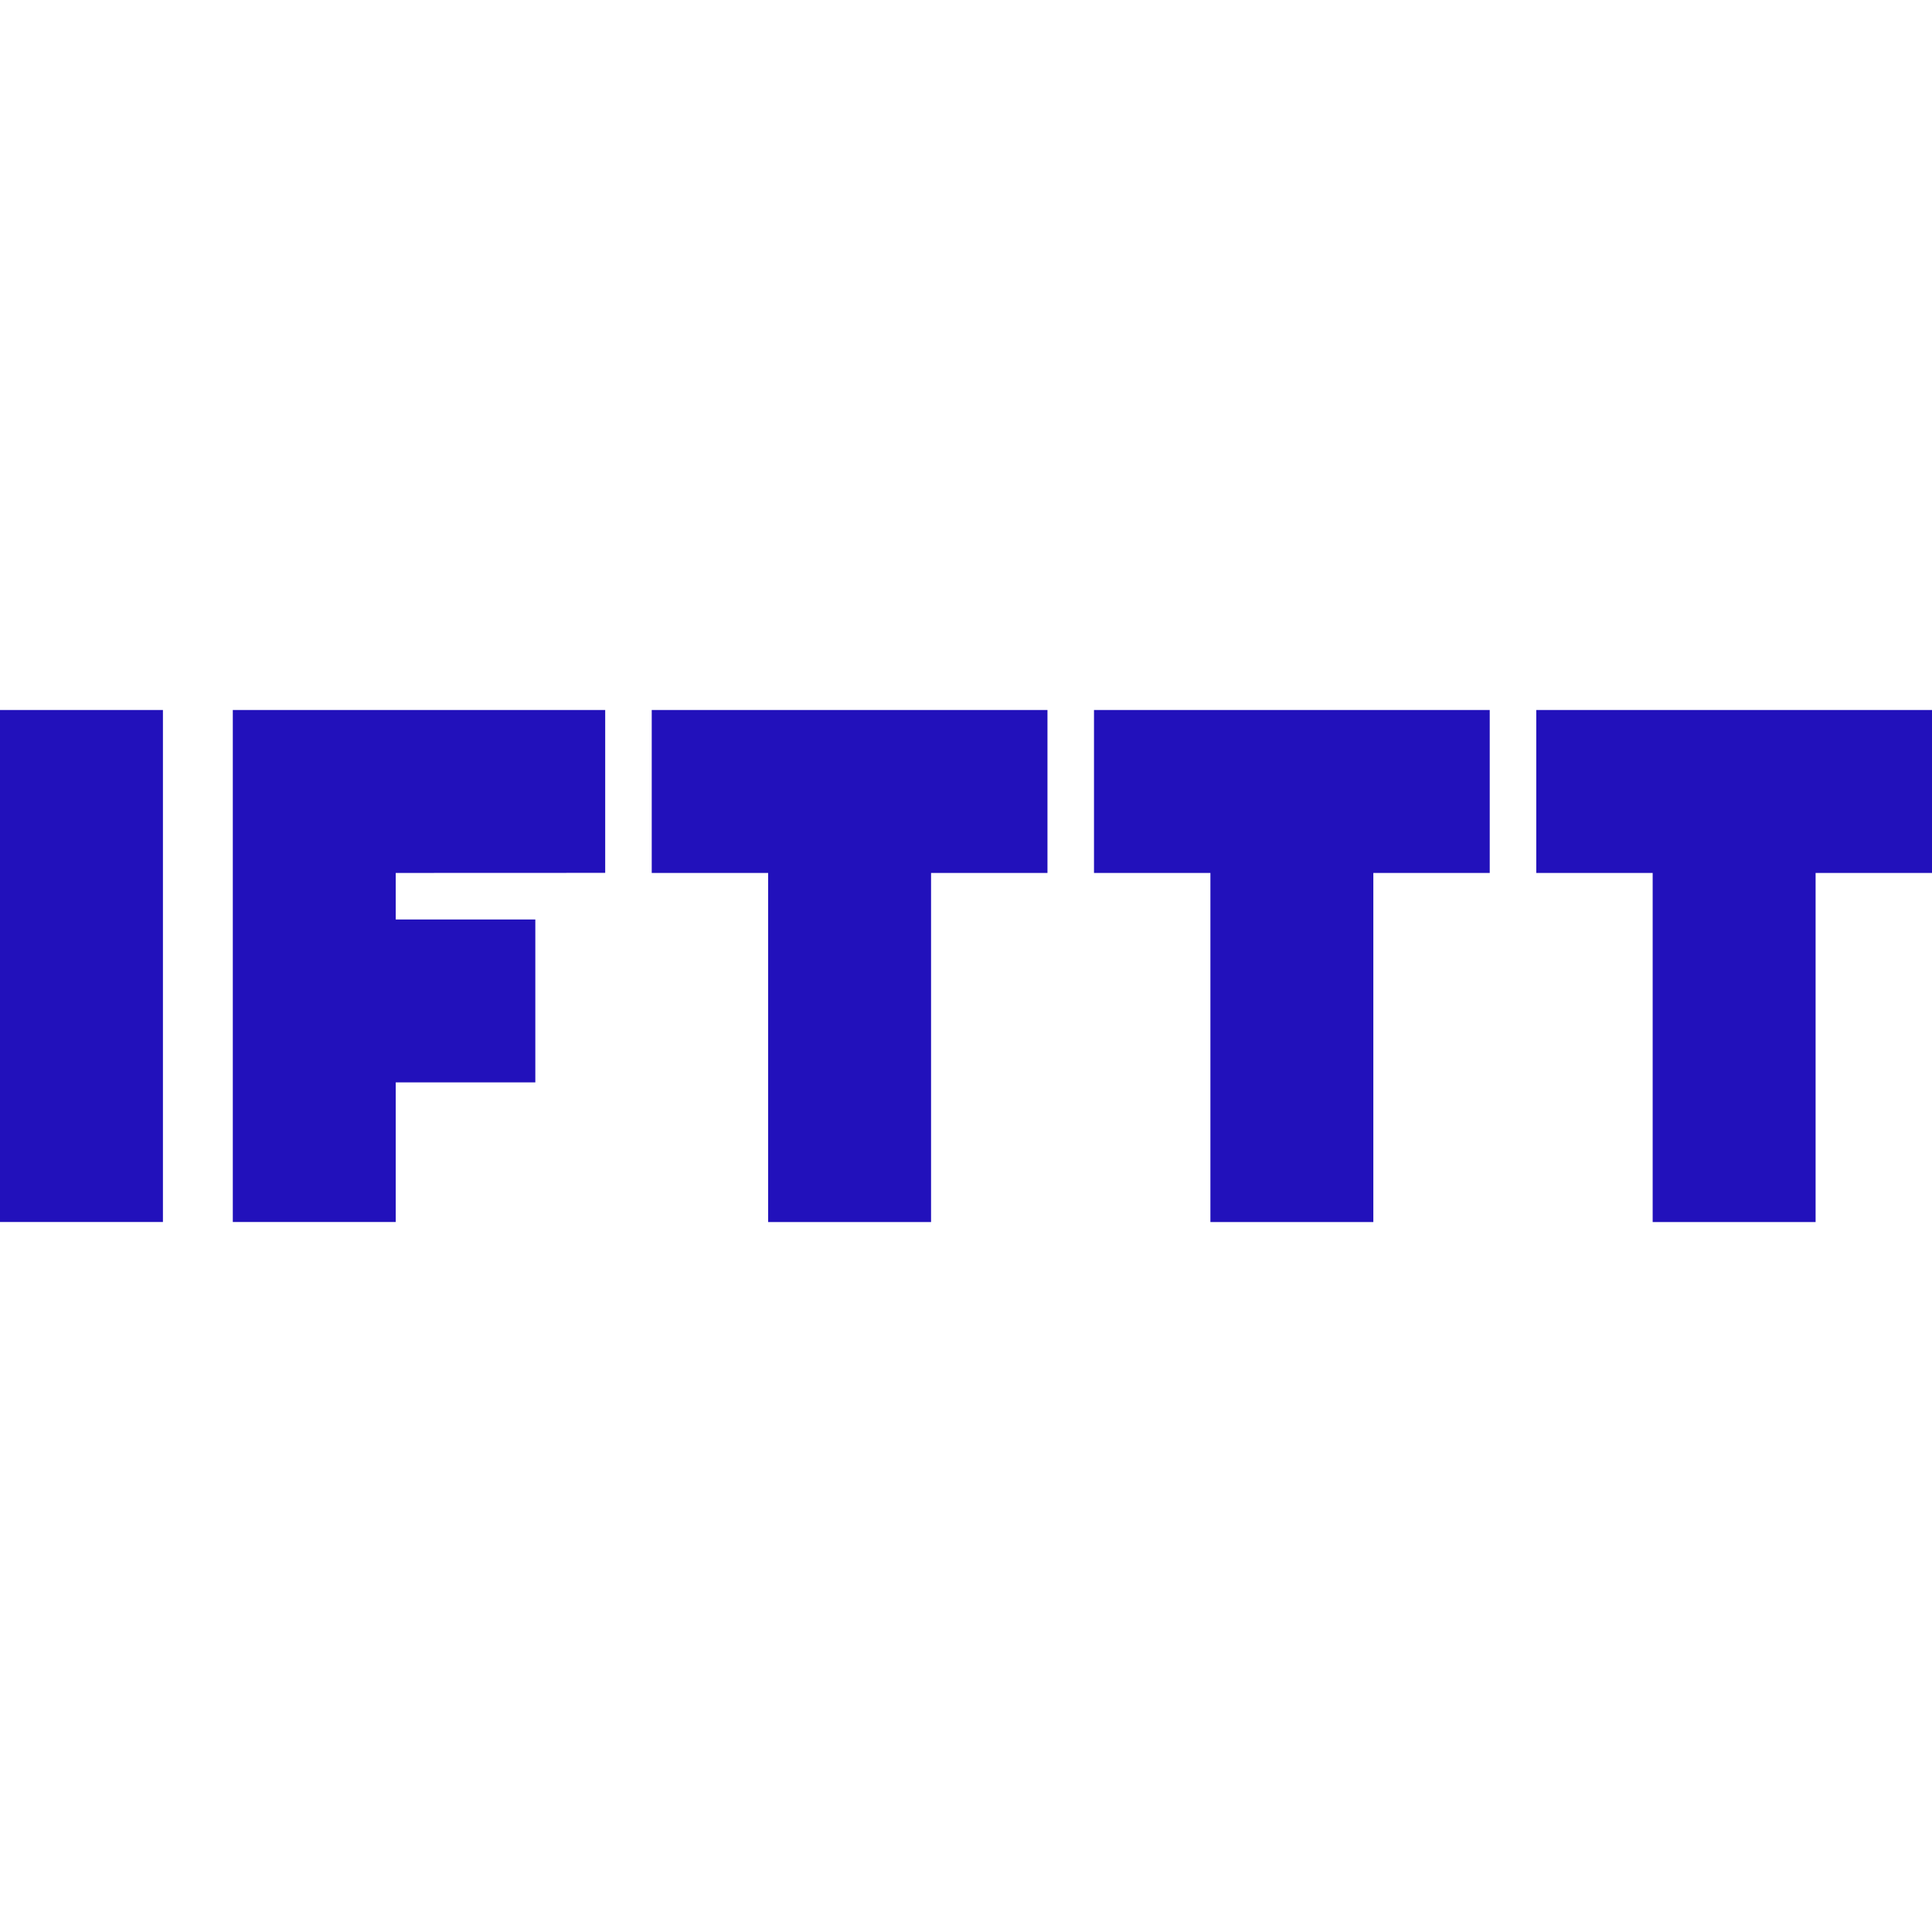 <svg role="img" width="32px" height="32px" viewBox="0 0 24 24" xmlns="http://www.w3.org/2000/svg"><title>IFTTT</title><path fill="#21bd6" d="M0 8.82h2.024v6.36H0zm11.566 0h-3.47v2.024h1.446v4.337h2.024v-4.337h1.446V8.82zm5.494 0h-3.47v2.024h1.446v4.337h2.024v-4.337h1.446V8.82zm5.494 0h-3.47v2.024h1.446v4.337h2.024v-4.337H24V8.82zM7.518 10.843V8.82H2.892v6.36h2.024v-1.734H6.65v-2.024H4.916v-.578z"/></svg>